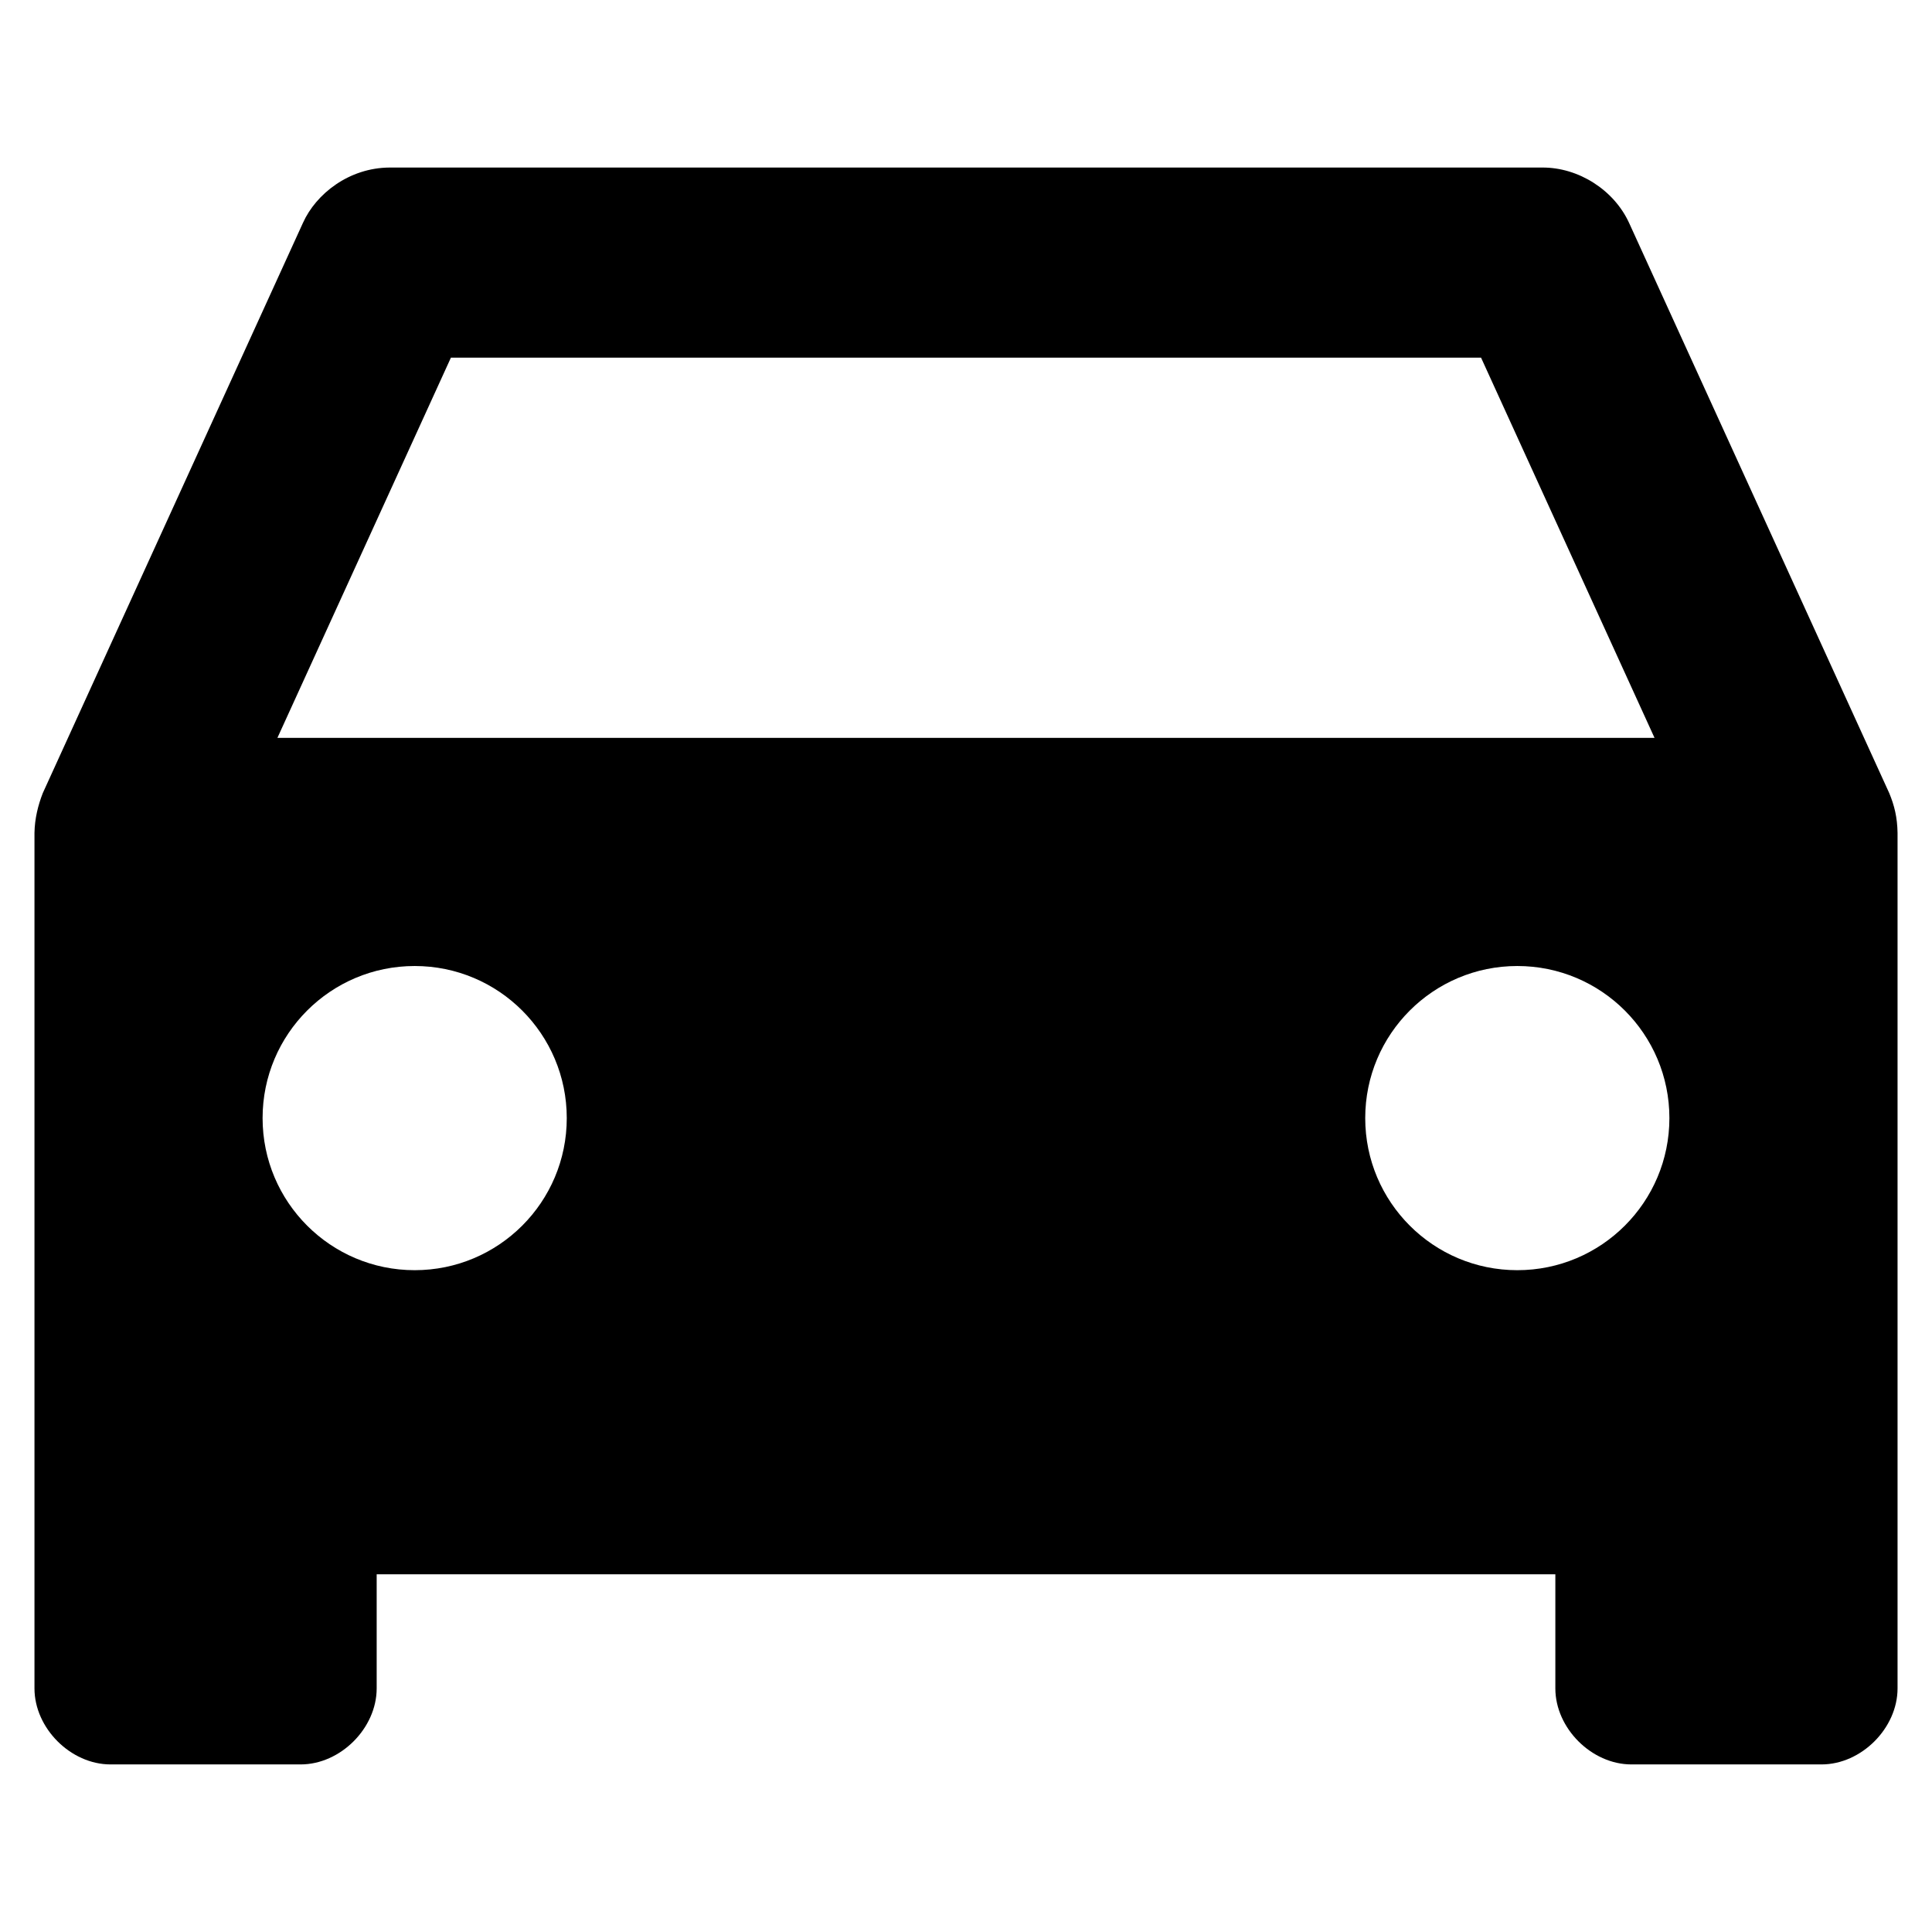 <?xml version="1.0" encoding="UTF-8"?>
<!-- Uploaded to: SVG Repo, www.svgrepo.com, Generator: SVG Repo Mixer Tools -->
<svg fill="#000000" width="800px" height="800px" version="1.1" viewBox="144 144 512 512" xmlns="http://www.w3.org/2000/svg">
 <path d="m247.28 188.4c-10.828 0.051-19.551 7.019-22.984 14.641l-68.957 151.14c-1.227 3.152-2.137 6.688-2.203 10.547v226.71c0 10.551 9.602 20.152 20.152 20.152h50.383c10.551 0 20.152-9.602 20.152-20.152v-30.23h312.36v30.23c0 10.551 9.602 20.152 20.152 20.152h50.383c10.551 0 20.152-9.602 20.152-20.152v-226.71c-0.066-4.121-0.844-7.281-2.203-10.547l-68.957-151.14c-4.019-8.715-13.387-14.684-22.984-14.641zm16.215 50.383h273l45.973 100.76h-364.95zm-9.602 161.22c22.262 0 40.305 18.047 40.305 40.305 0 22.262-18.047 40.305-40.305 40.305-22.262 0-40.305-18.047-40.305-40.305 0-22.258 18.047-40.305 40.305-40.305zm292.21 0c22.262 0 40.305 18.047 40.305 40.305 0 22.262-18.047 40.305-40.305 40.305-22.262 0-40.305-18.047-40.305-40.305 0-22.258 18.047-40.305 40.305-40.305z"/>
</svg>